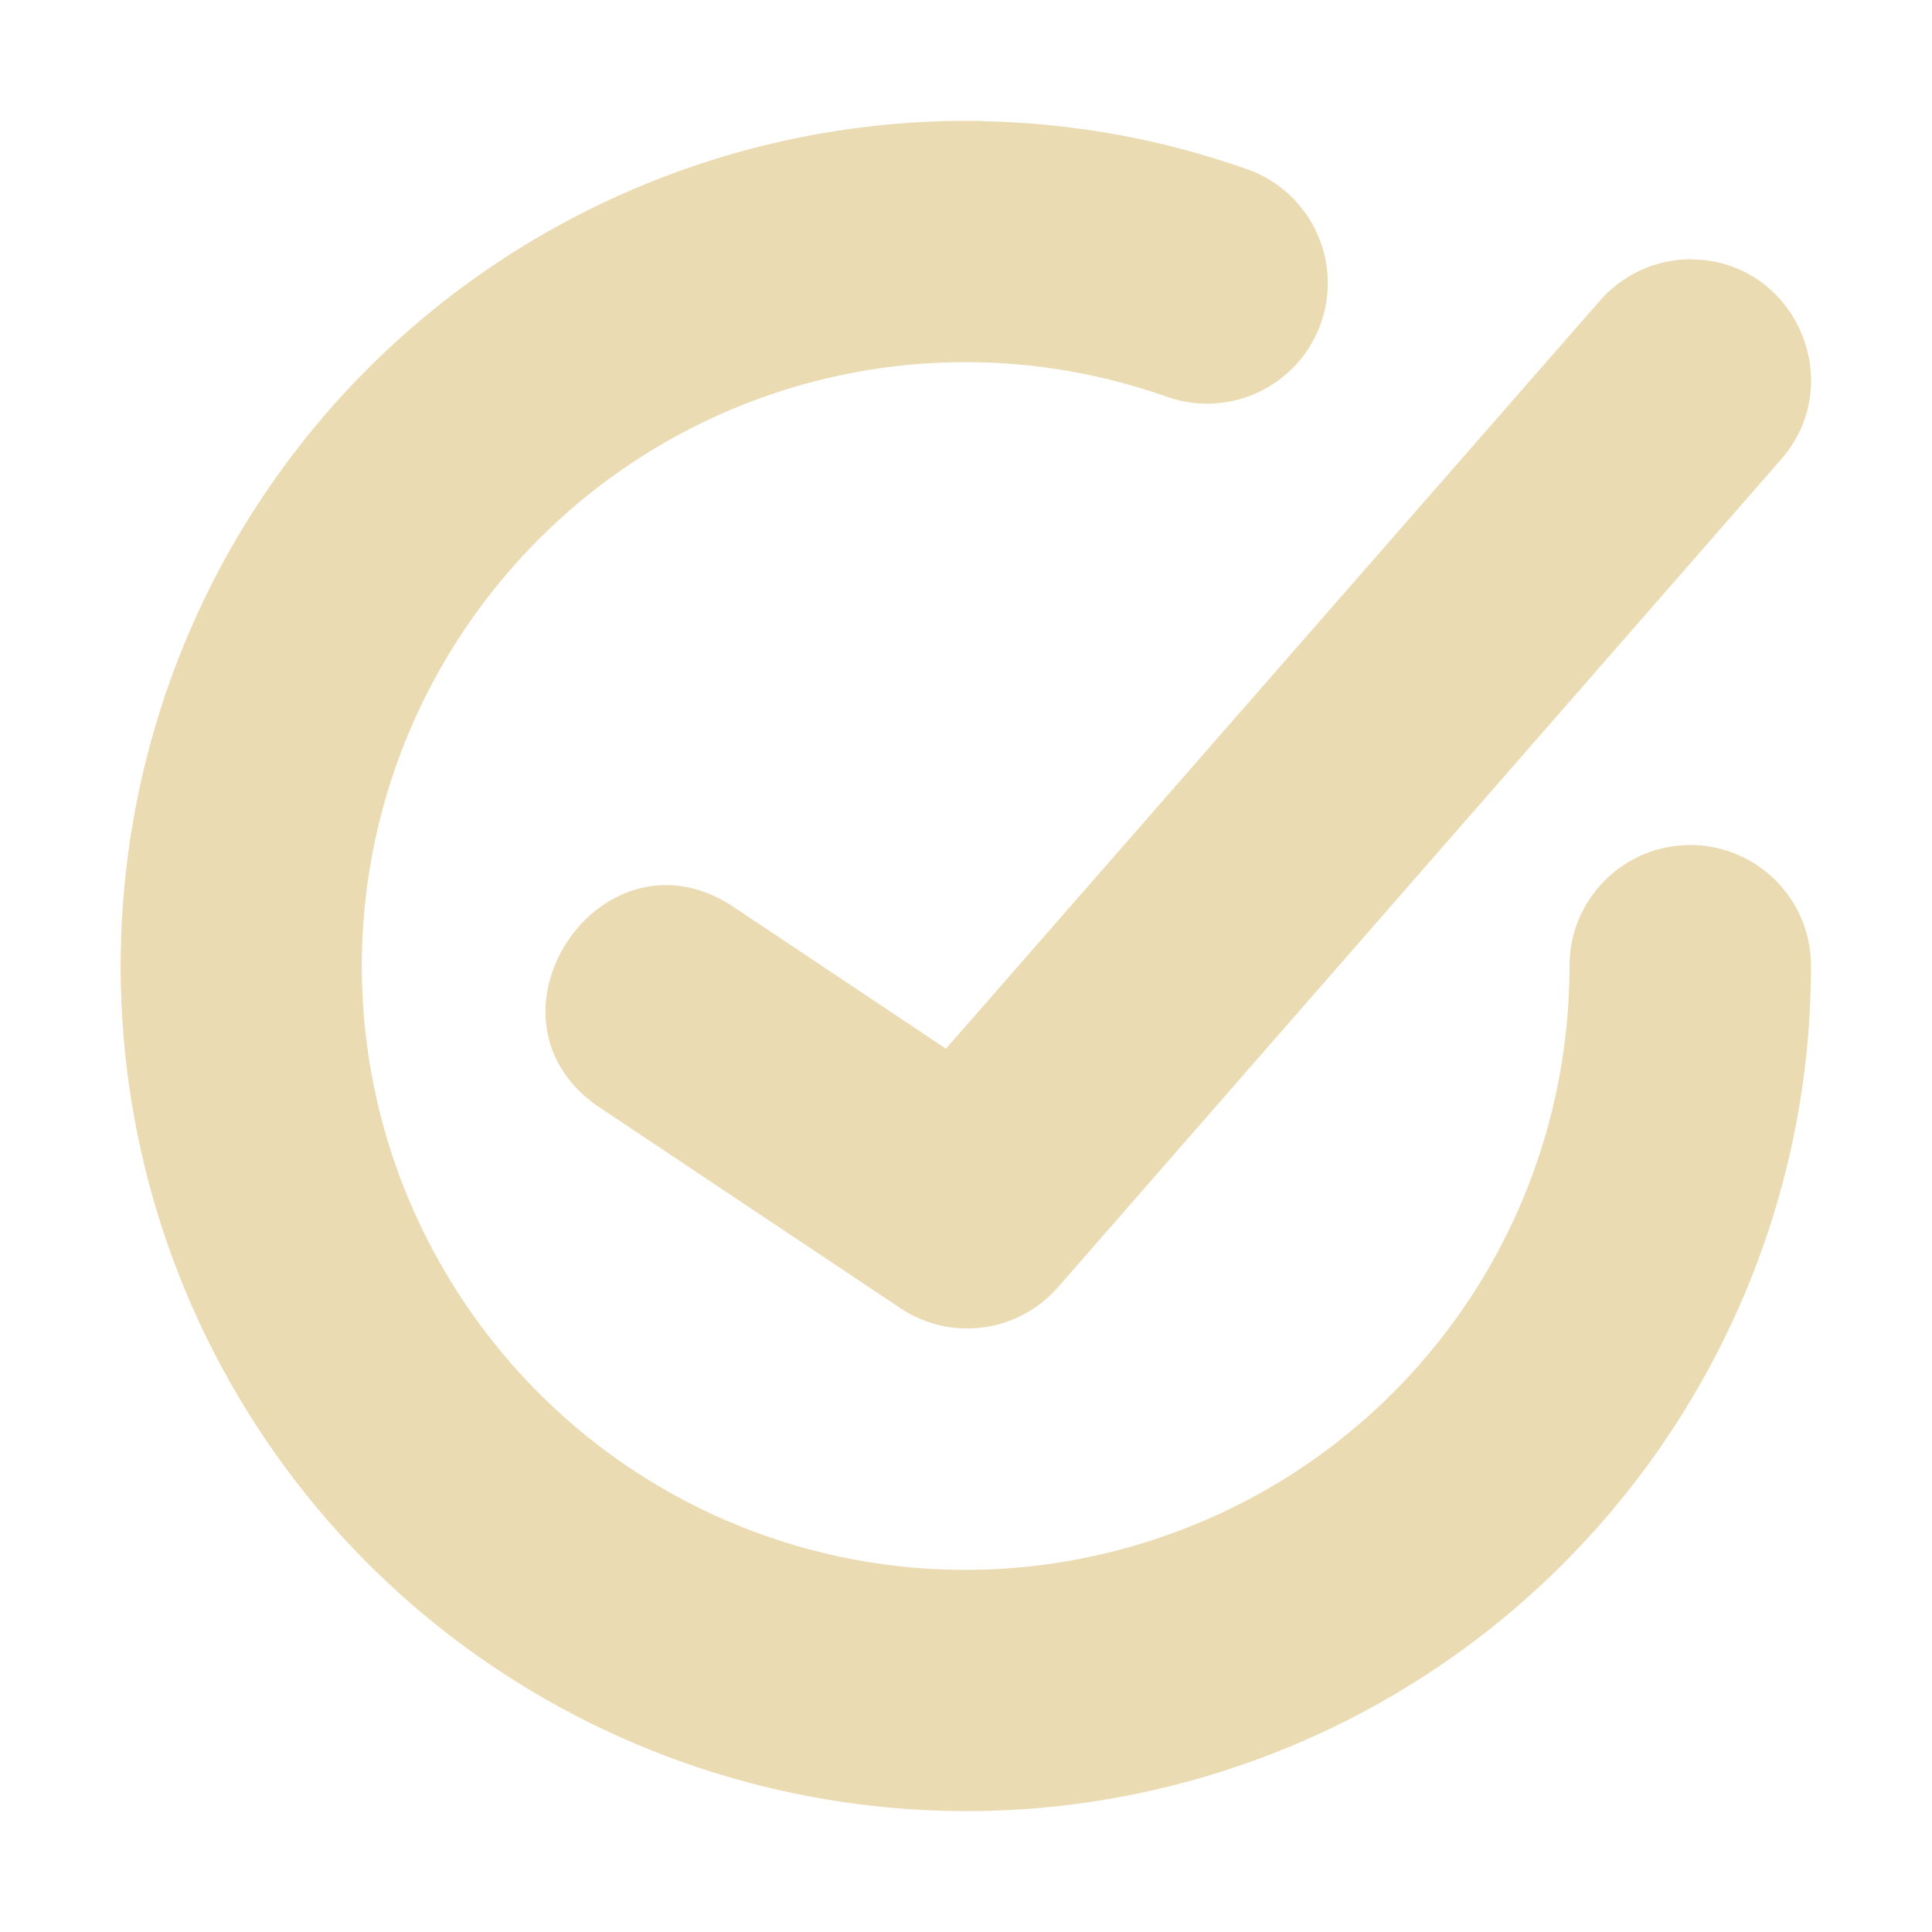 <svg width="16" height="16" version="1.1" xmlns="http://www.w3.org/2000/svg">
  <defs>
    <style id="current-color-scheme" type="text/css">.ColorScheme-Text { color:#ebdbb2; } .ColorScheme-Highlight { color:#458588; } .ColorScheme-NeutralText { color:#fe8019; } .ColorScheme-PositiveText { color:#689d6a; } .ColorScheme-NegativeText { color:#fb4934; }</style>
  </defs>
  <path class="ColorScheme-Text" d="m8.141 1.002c-2.2-0.043-4.349 0.956-5.727 2.777-1.837 2.429-1.89 5.778-0.131 8.264 1.759 2.486 4.936 3.55 7.838 2.627 2.902-0.923 4.878-3.627 4.877-6.672 0-0.552-0.448-1-1-1s-1 0.448-1 1c8.26e-4 2.182-1.405 4.104-3.484 4.766-2.079 0.662-4.337-0.094-5.598-1.875-1.26-1.781-1.222-4.164 0.094-5.904s3.597-2.426 5.654-1.699c0.52 0.184 1.091-0.089 1.275-0.609 0.184-0.52-0.089-1.091-0.609-1.275-0.718-0.254-1.456-0.384-2.189-0.398zm5.865 1.145c-0.294-0.001-0.573 0.128-0.764 0.352l-5.408 6.186-1.729-1.154c-1.115-0.786-2.261 0.933-1.107 1.662l2.459 1.641c0.417 0.278 0.975 0.204 1.305-0.174l5.98-6.846c0.574-0.641 0.123-1.66-0.736-1.666z" fill="currentColor"/>
</svg>
